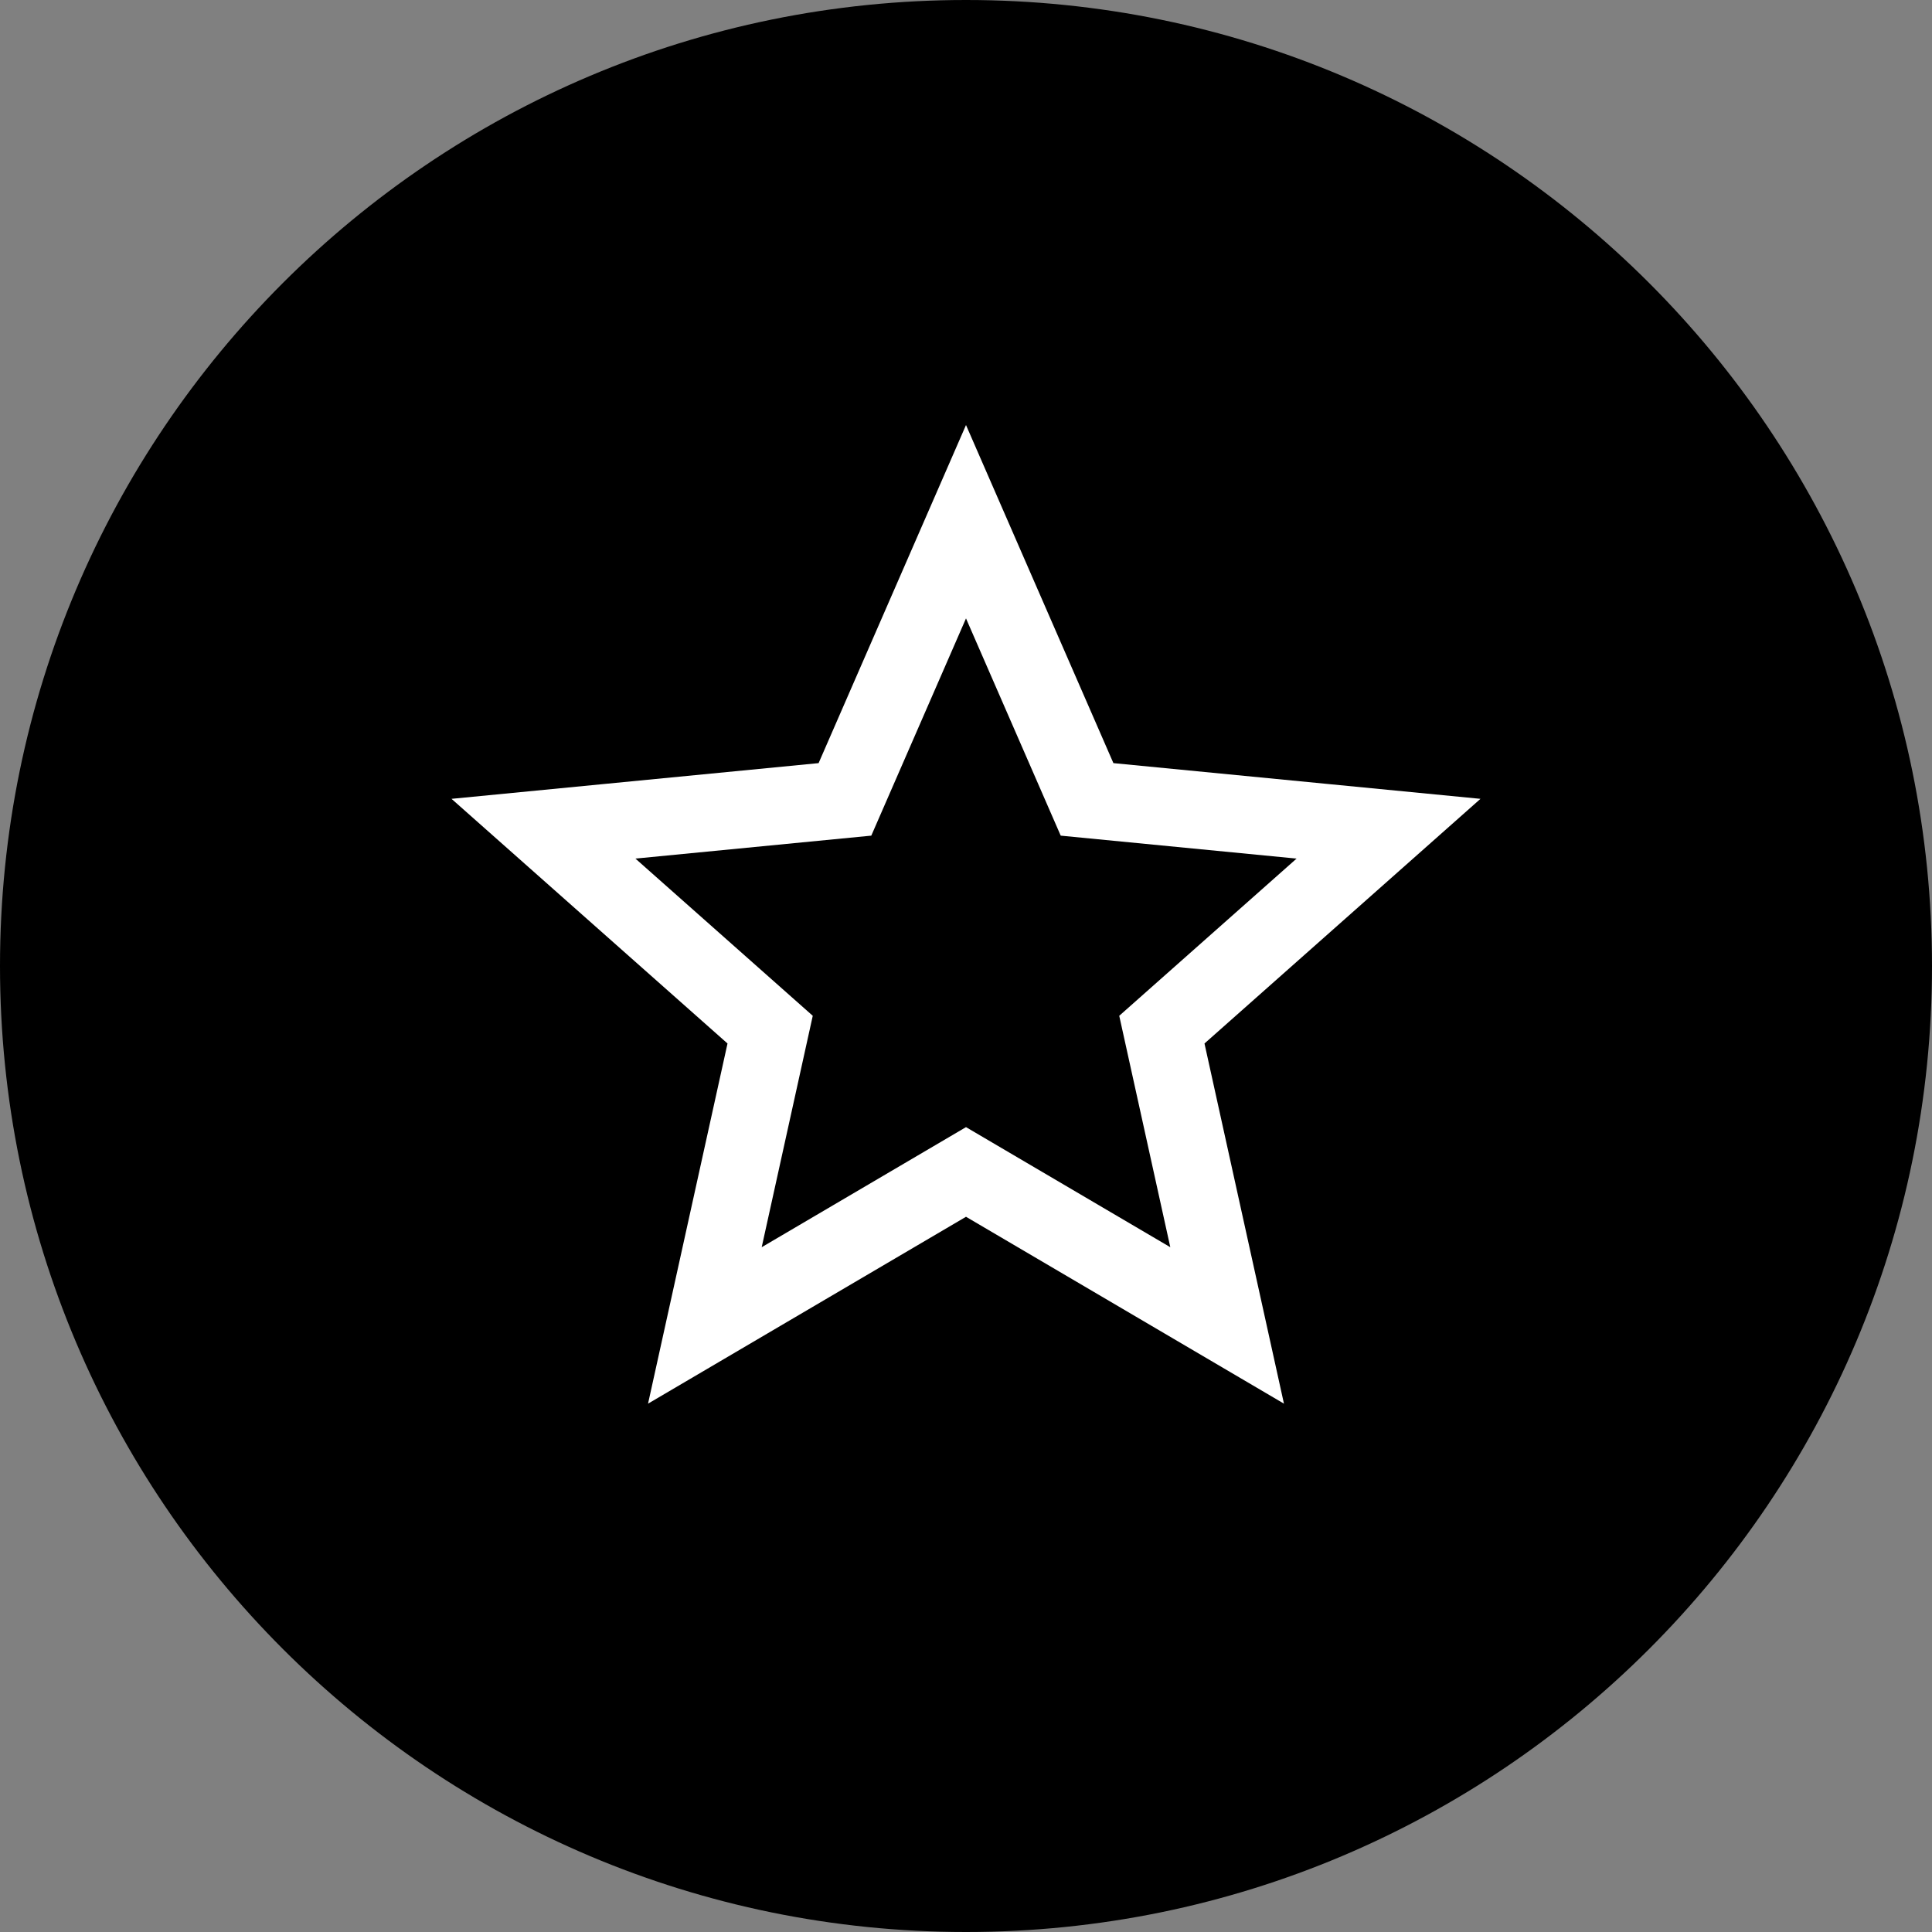 <?xml version="1.0" encoding="UTF-8"?>
<svg width="50px" height="50px" viewBox="0 0 50 50" version="1.1" xmlns="http://www.w3.org/2000/svg" xmlns:xlink="http://www.w3.org/1999/xlink">
    <rect x="0" y="0" width="50" height="50" fill="#808080" stroke="none"/>
    <title>Group 2</title>
    <g id="Maquettes" stroke="none" stroke-width="1" fill="none" fill-rule="evenodd">
        <g id="icons" transform="translate(-1179, -56)">
            <g id="Group-2" transform="translate(1179, 56)">
                <path d="M-0,25 C-0,11.192 11.193,0 25,0 C38.808,0 50,11.192 50,25 C50,38.807 38.808,50 25,50 C11.193,50 -0,38.807 -0,25" id="Fill-1" fill="#000000"></path>
                <path d="M25,13.502 L28.133,20.688 L35.935,21.447 L30.069,26.647 L31.758,34.302 L25,30.33 L18.242,34.302 L19.931,26.647 L14.065,21.447 L21.867,20.688 L25,13.502 Z" id="Star" stroke="#FFFFFF" stroke-width="2"></path>
            </g>
        </g>
    </g>
</svg>